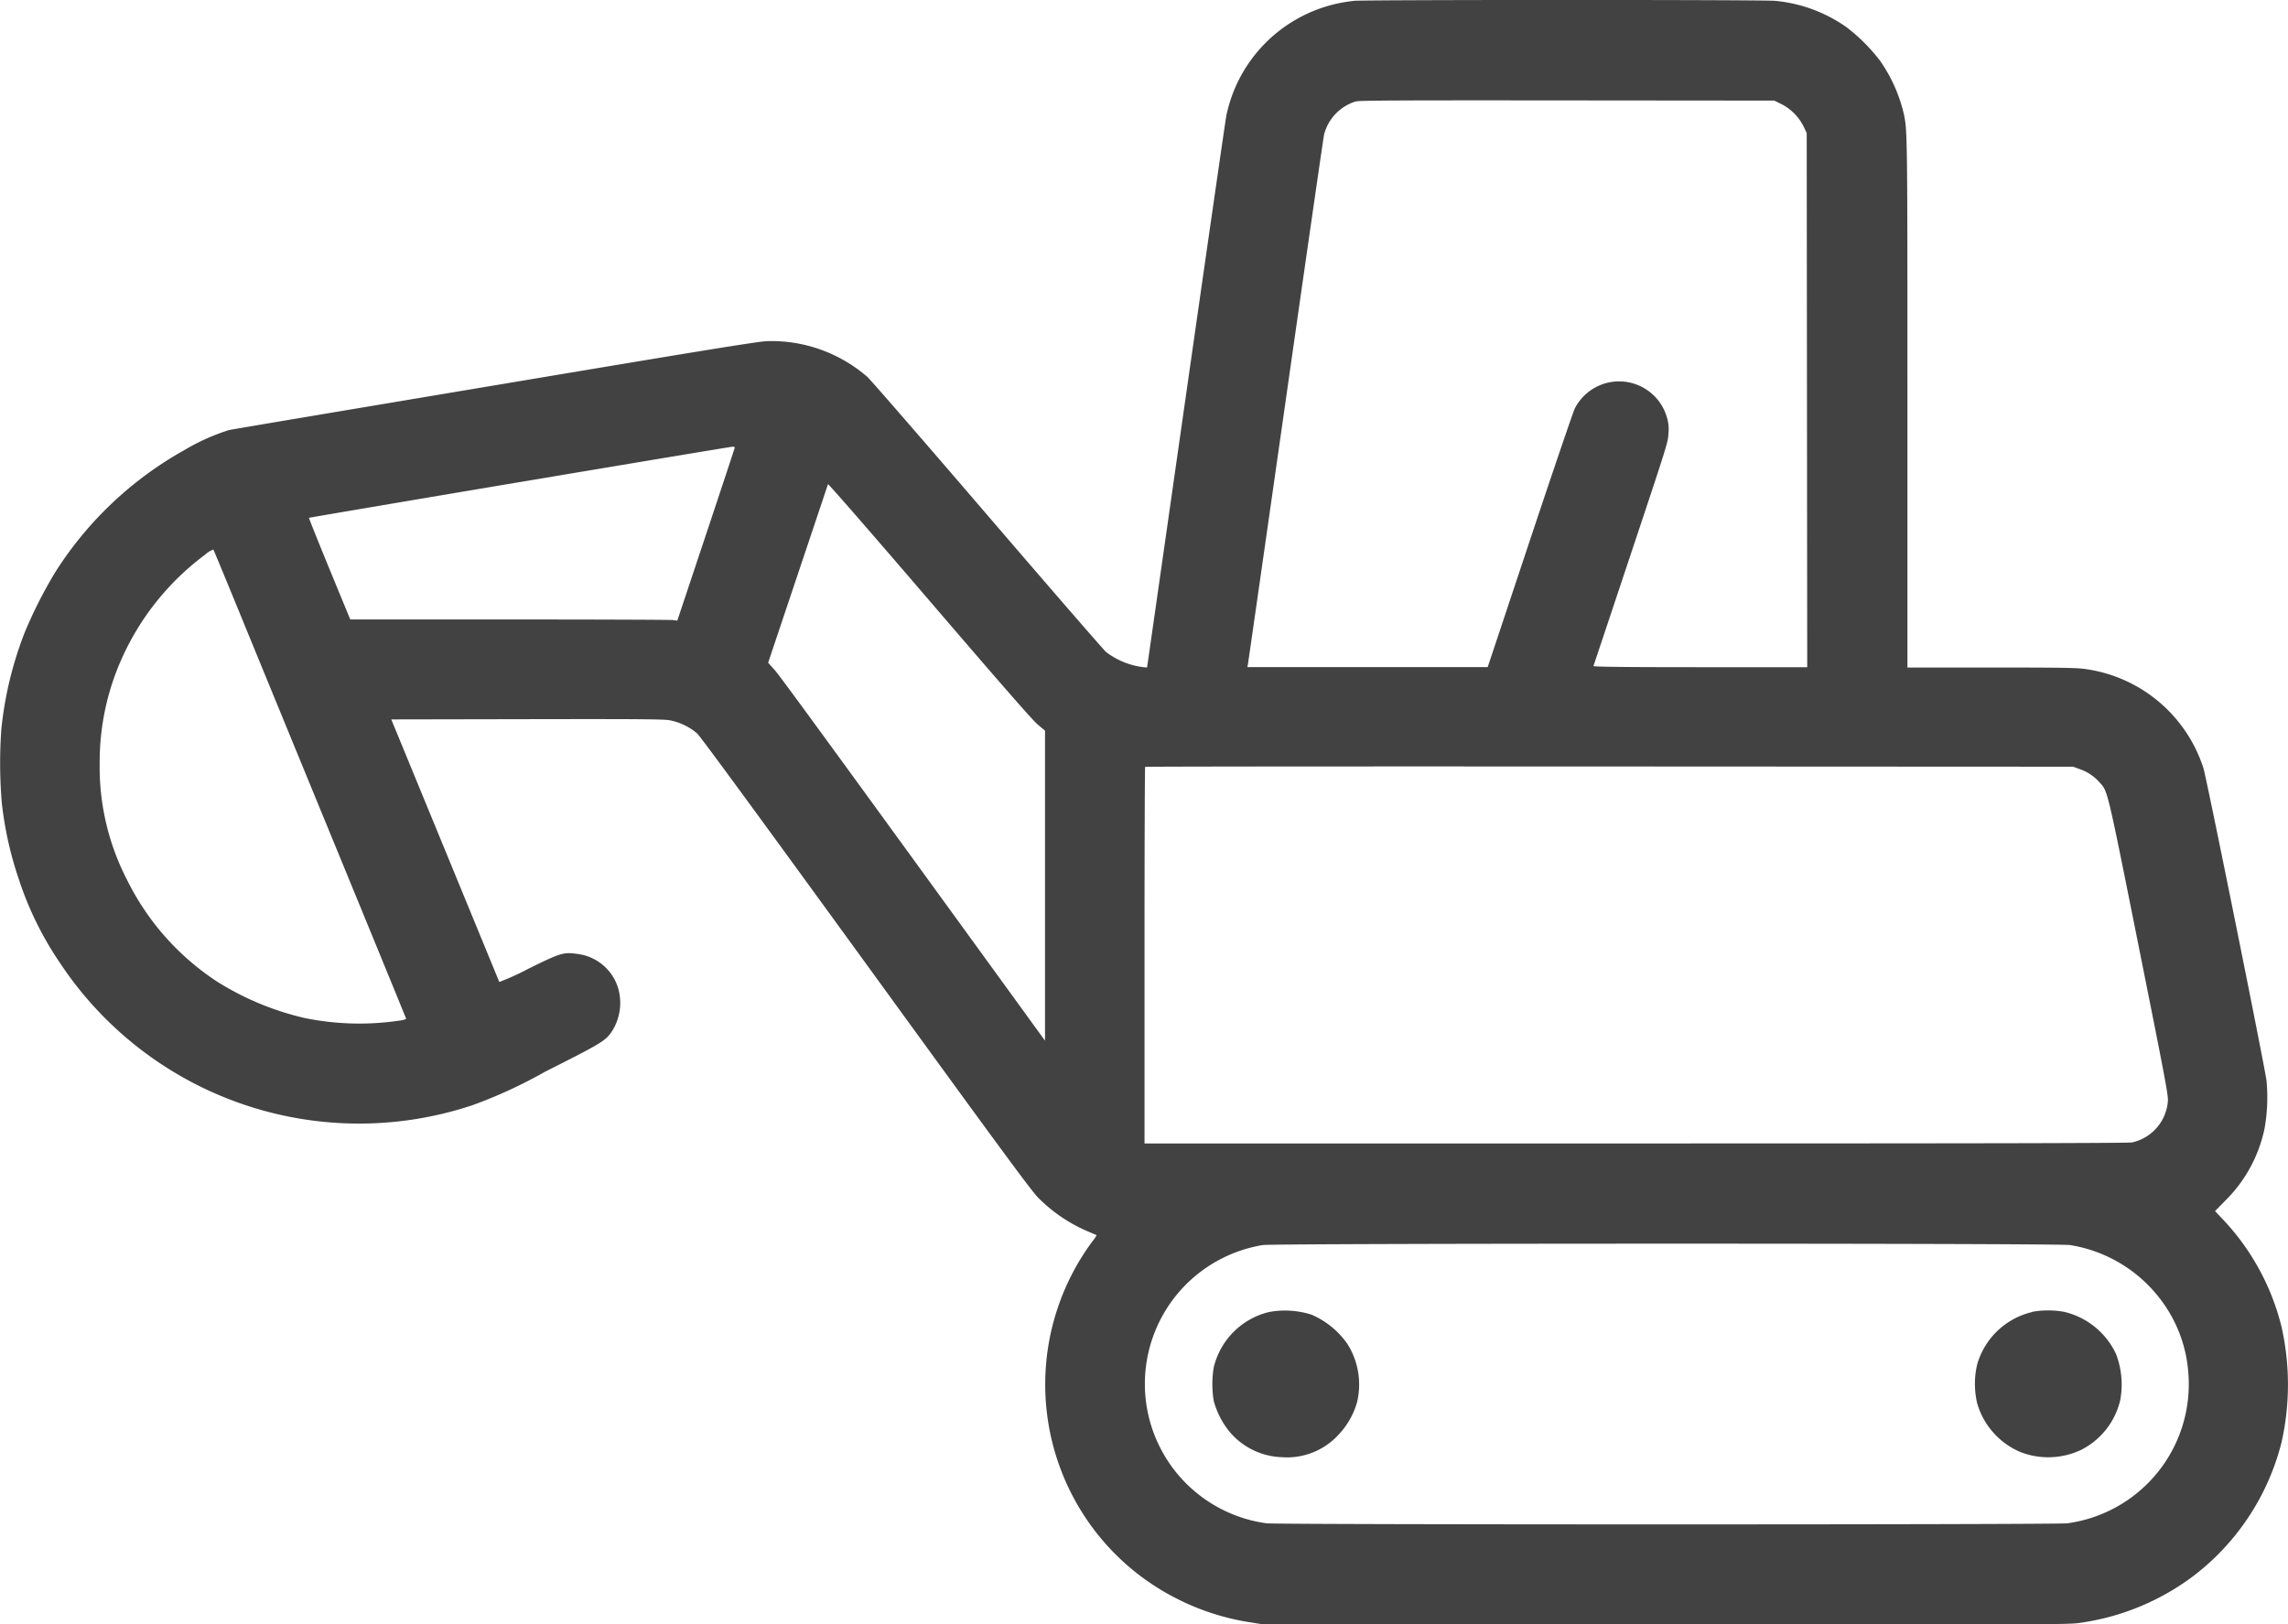 <?xml version="1.0" encoding="UTF-8"?>
<svg xmlns="http://www.w3.org/2000/svg" width="98.634" height="70.042" viewBox="0 0 98.634 70.042">
  <path id="heavy-equipment-excavator-3" d="M111.939,399.168a6.259,6.259,0,0,0-5.283,4.2,7.473,7.473,0,0,0-.2.722c-.032.159-.815,5.583-1.739,12.052l-1.68,11.763h-.1a3.3,3.3,0,0,1-1.675-.666c-.111-.1-2.419-2.76-5.13-5.92s-5.031-5.832-5.156-5.939a6.311,6.311,0,0,0-4.312-1.542c-.418.018-2.615.374-11.712,1.9-6.159,1.031-11.335,1.9-11.5,1.937a9.122,9.122,0,0,0-1.927.867,15.569,15.569,0,0,0-5.558,5.262,19.5,19.5,0,0,0-1.317,2.6,15.835,15.835,0,0,0-1.007,4.179,20.415,20.415,0,0,0,.021,3.17,15.5,15.5,0,0,0,.731,3.283,14.348,14.348,0,0,0,1.789,3.634,15.463,15.463,0,0,0,17.782,6.112,20.454,20.454,0,0,0,3.117-1.439c2.509-1.265,2.62-1.333,2.914-1.792a2.28,2.28,0,0,0,.247-1.775,2.1,2.1,0,0,0-1.814-1.518c-.547-.078-.7-.031-2.073.648a10.623,10.623,0,0,1-1.247.566l-2.336-5.681-2.32-5.64,5.831-.011c4.847-.009,5.888,0,6.166.047a2.571,2.571,0,0,1,1.187.567c.14.127,2.6,3.487,7.268,9.912,5.824,8.023,7.121,9.786,7.426,10.1a6.72,6.72,0,0,0,2.146,1.46c.2.086.376.16.384.165a1.487,1.487,0,0,1-.17.249,10.374,10.374,0,0,0-.3,11.95,10.3,10.3,0,0,0,4.01,3.517,10.44,10.44,0,0,0,3.111.983l.576.093h17.332c16.5,0,17.355,0,17.826-.074a10.566,10.566,0,0,0,4.9-2.025,10.454,10.454,0,0,0,3.8-5.784,11.351,11.351,0,0,0,0-4.931,10.335,10.335,0,0,0-2.543-4.668l-.329-.348.462-.471a6.125,6.125,0,0,0,1.677-3.115,7.721,7.721,0,0,0,.08-2.038c-.1-.733-2.585-13.052-2.719-13.473a6.248,6.248,0,0,0-5.105-4.28c-.381-.053-1.037-.063-4.056-.063h-3.6V416.562c0-11.466,0-11.786-.15-12.5a6.685,6.685,0,0,0-1.031-2.317,7.853,7.853,0,0,0-1.439-1.44,6.376,6.376,0,0,0-3.082-1.141c-.546-.051-17.644-.049-18.175,0m.1,4.336a2.026,2.026,0,0,0-1.37,1.424c-.025.1-.769,5.261-1.654,11.465s-1.619,11.331-1.632,11.393l-.023.113h10.361l1.806-5.424c.993-2.983,1.87-5.56,1.948-5.726a2.145,2.145,0,0,1,3.971.376,1.692,1.692,0,0,1,.068.679c-.017.4-.023.416-1.616,5.2-.879,2.638-1.607,4.819-1.618,4.848s.921.051,4.6.051h4.616l-.011-11.517-.011-11.517-.133-.28a2.173,2.173,0,0,0-.957-.968l-.31-.151-8.933-.008c-7.185-.006-8.966,0-9.1.045M75.979,419.919c-4.981.837-9.064,1.53-9.073,1.539s.387,1,.88,2.2l.9,2.183h6.863c3.775,0,6.947.012,7.049.025l.186.025,1.24-3.72c.682-2.046,1.24-3.734,1.24-3.751s-.051-.029-.113-.027-4.188.689-9.169,1.526m13.3.083c-.011.03-.594,1.776-1.3,3.879L86.7,427.706l.281.313c.232.259,2.582,3.481,11.107,15.23l.548.756,0-6.684,0-6.684-.317-.268c-.226-.191-1.569-1.728-4.671-5.345-2.534-2.955-4.362-5.054-4.374-5.022m-26.821,3.026a11.355,11.355,0,0,0-3.643,4.555,10.9,10.9,0,0,0-.927,4.474,10.593,10.593,0,0,0,1.173,5,11.127,11.127,0,0,0,3.89,4.4,12.278,12.278,0,0,0,3.774,1.57,11.73,11.73,0,0,0,4.161.1.666.666,0,0,0,.216-.063c0-.011-1.28-3.136-2.845-6.944s-3.43-8.35-4.144-10.094-1.31-3.183-1.323-3.2a1.044,1.044,0,0,0-.333.2m40.5,9.18c-.015.015-.027,3.673-.027,8.13v8.1H124.1c15.263,0,21.24-.013,21.4-.045a1.976,1.976,0,0,0,1.542-1.787c.017-.257-.119-.978-1.258-6.666-1.394-6.959-1.325-6.67-1.705-7.091a1.989,1.989,0,0,0-.85-.557l-.268-.1-19.991-.01c-11-.005-20,0-20.018.017m5.078,20.619a6.068,6.068,0,0,0,.152,12c.418.063,34.106.063,34.524,0a6.053,6.053,0,0,0,5.216-6.5,5.922,5.922,0,0,0-1.257-3.232,6.089,6.089,0,0,0-3.846-2.267c-.5-.082-34.308-.078-34.789,0m.268,2.887a3.227,3.227,0,0,0-2.391,2.4,4.508,4.508,0,0,0,0,1.423,3.6,3.6,0,0,0,.656,1.306,3.074,3.074,0,0,0,2.268,1.131,3.014,3.014,0,0,0,2.5-1.014,3.367,3.367,0,0,0,.753-1.341,3.276,3.276,0,0,0-.418-2.536,3.639,3.639,0,0,0-1.539-1.253,3.766,3.766,0,0,0-1.831-.116m32.9,0a3.238,3.238,0,0,0-2.375,2.258,3.657,3.657,0,0,0,0,1.68,3.267,3.267,0,0,0,1.861,2.1,3.315,3.315,0,0,0,2.613-.089,3.229,3.229,0,0,0,1.69-2.136,3.672,3.672,0,0,0-.184-2.014,3.308,3.308,0,0,0-2.236-1.807,3.881,3.881,0,0,0-1.368,0" transform="translate(-53.586 -399.128)" fill="#161615" fill-rule="evenodd" opacity="0.807"></path>
</svg>
